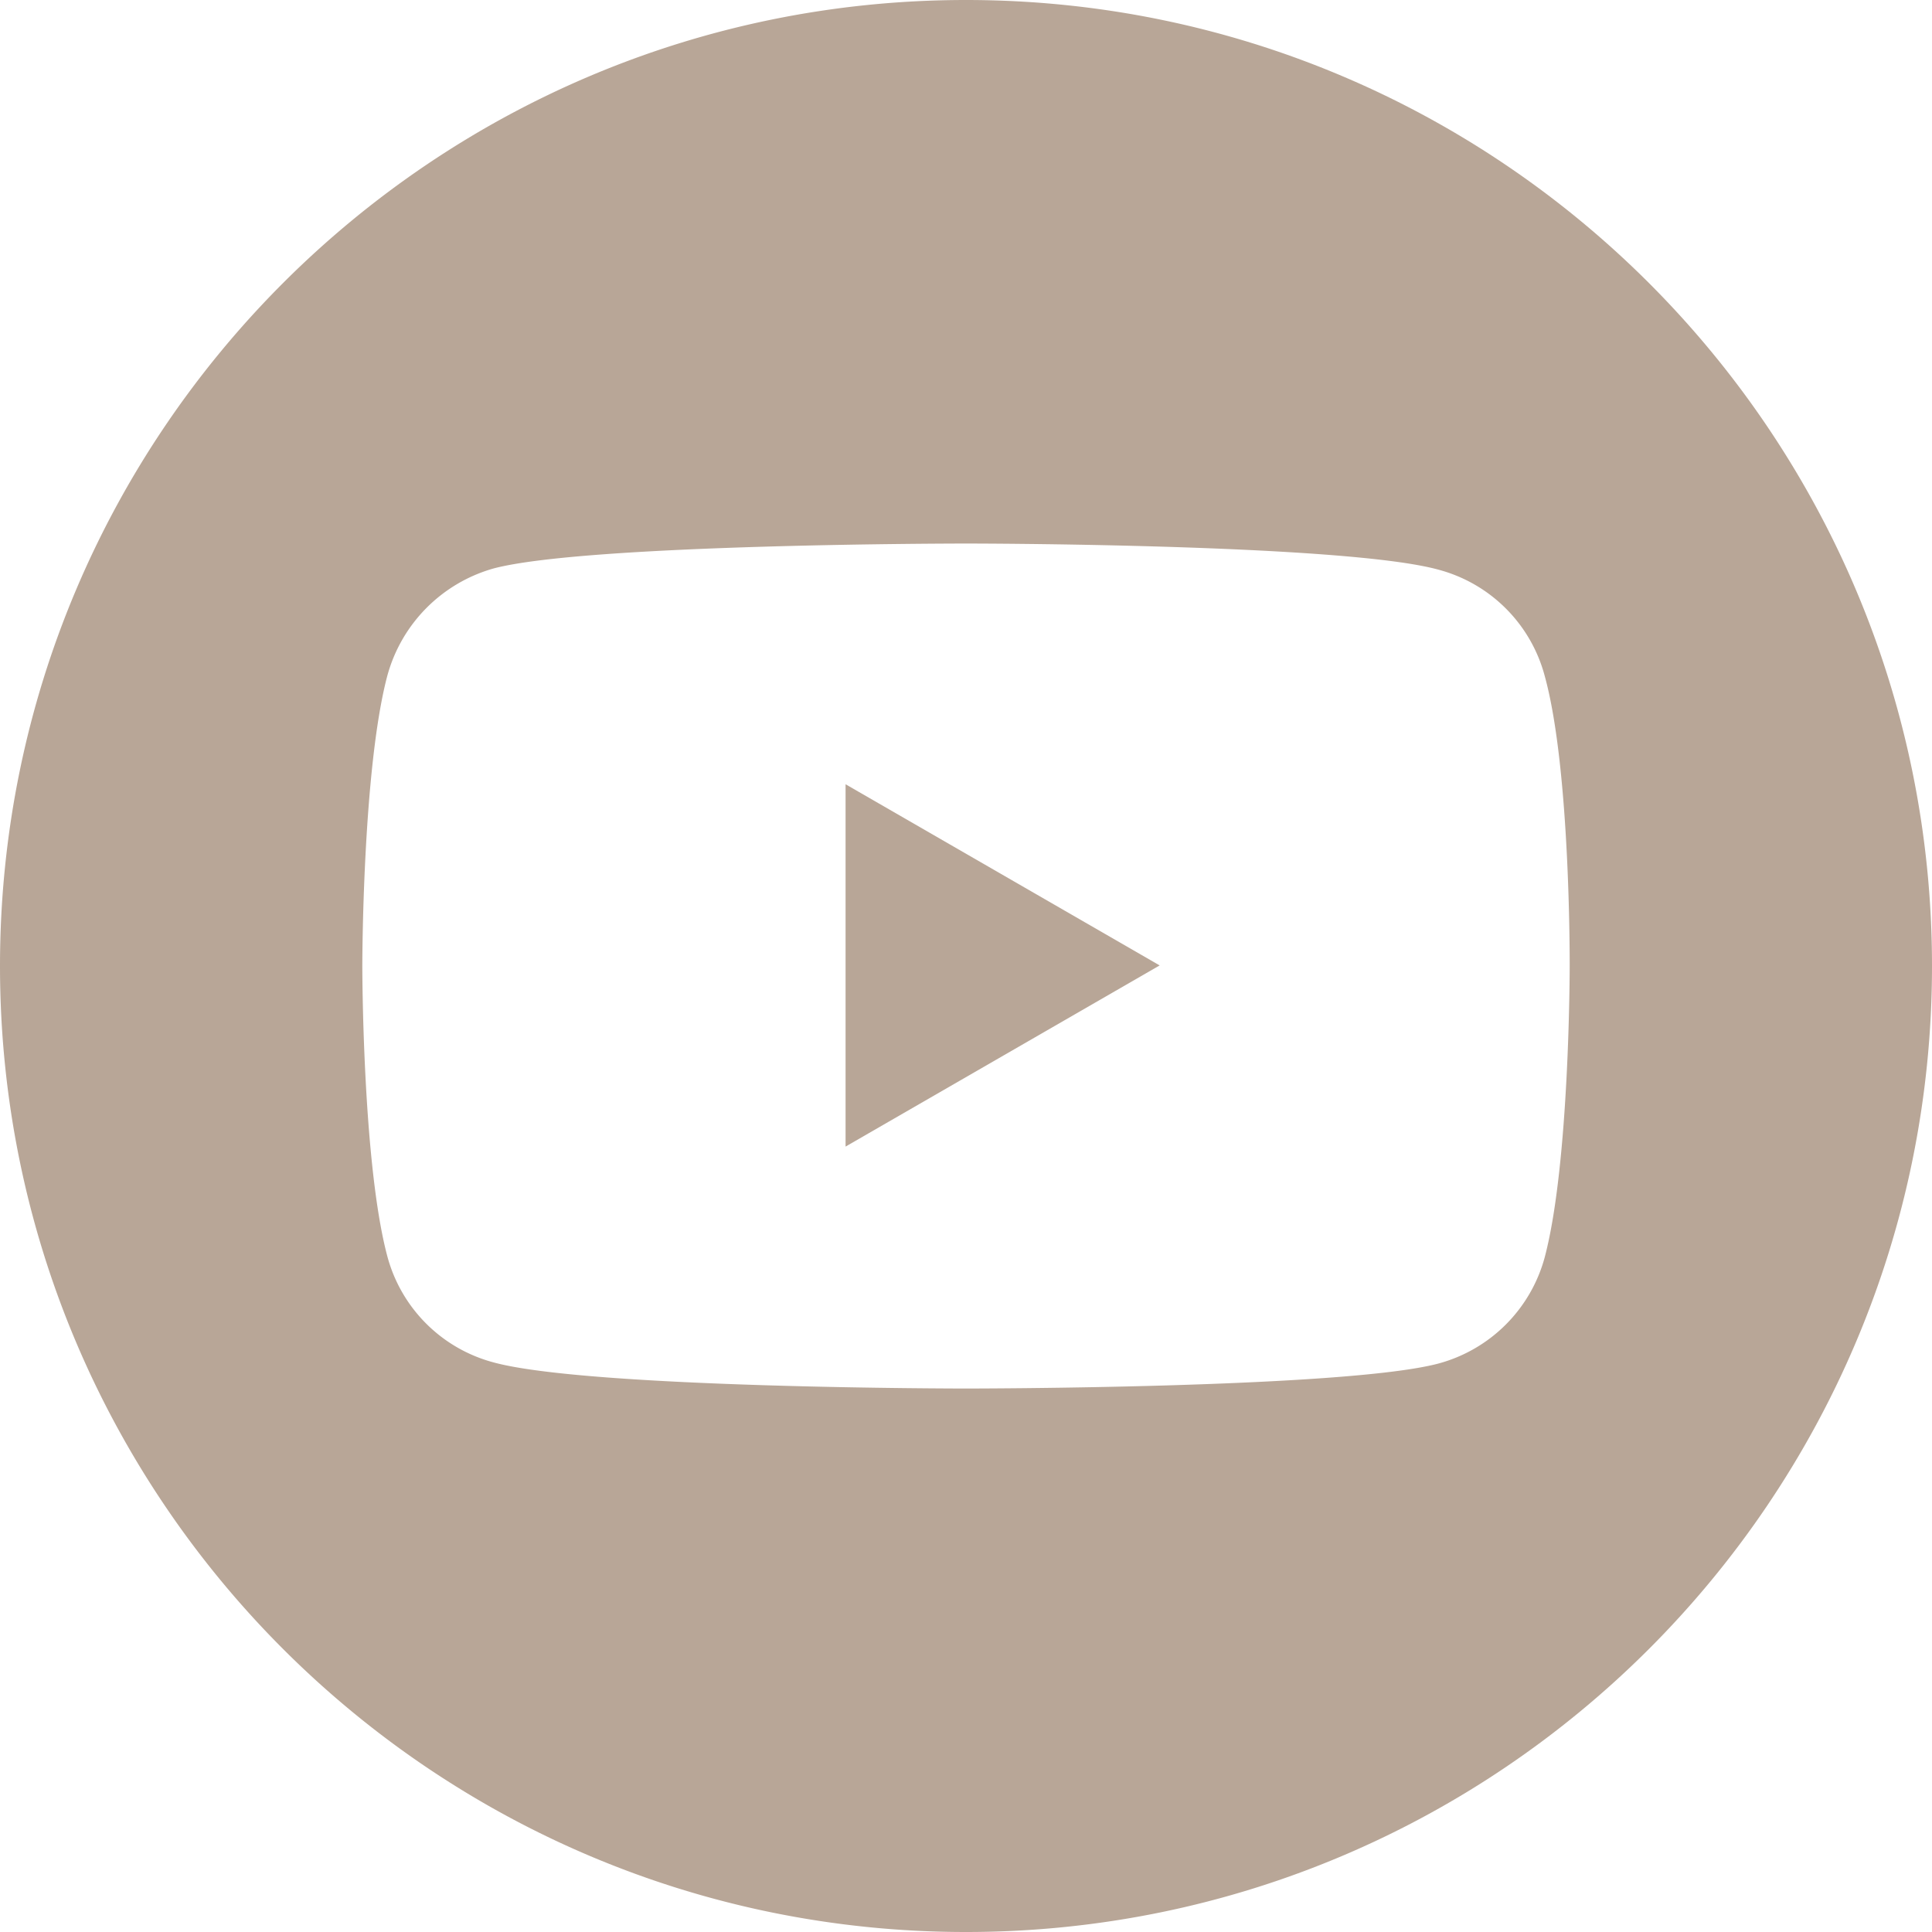 <svg width="30" height="30" fill="none" xmlns="http://www.w3.org/2000/svg"><path d="m13.13 17.804 4.877-2.813-4.877-2.813v5.627Z" fill="#B8A697"/><path d="M15 0C6.72 0 0 6.72 0 15c0 8.28 6.72 15 15 15 8.28 0 15-6.72 15-15 0-8.28-6.72-15-15-15Zm9.374 15.018s0 3.042-.388 4.506a2.341 2.341 0 0 1-1.65 1.649c-1.463.388-7.336.388-7.336.388s-5.855 0-7.337-.406a2.326 2.326 0 0 1-1.649-1.649C5.626 18.051 5.626 15 5.626 15s0-3.042.388-4.506a2.38 2.38 0 0 1 1.65-1.667C9.126 8.44 15 8.44 15 8.44s5.864 0 7.337.406a2.326 2.326 0 0 1 1.649 1.649c.405 1.464.388 4.524.388 4.524Z" fill="#B8A697"/></svg>
